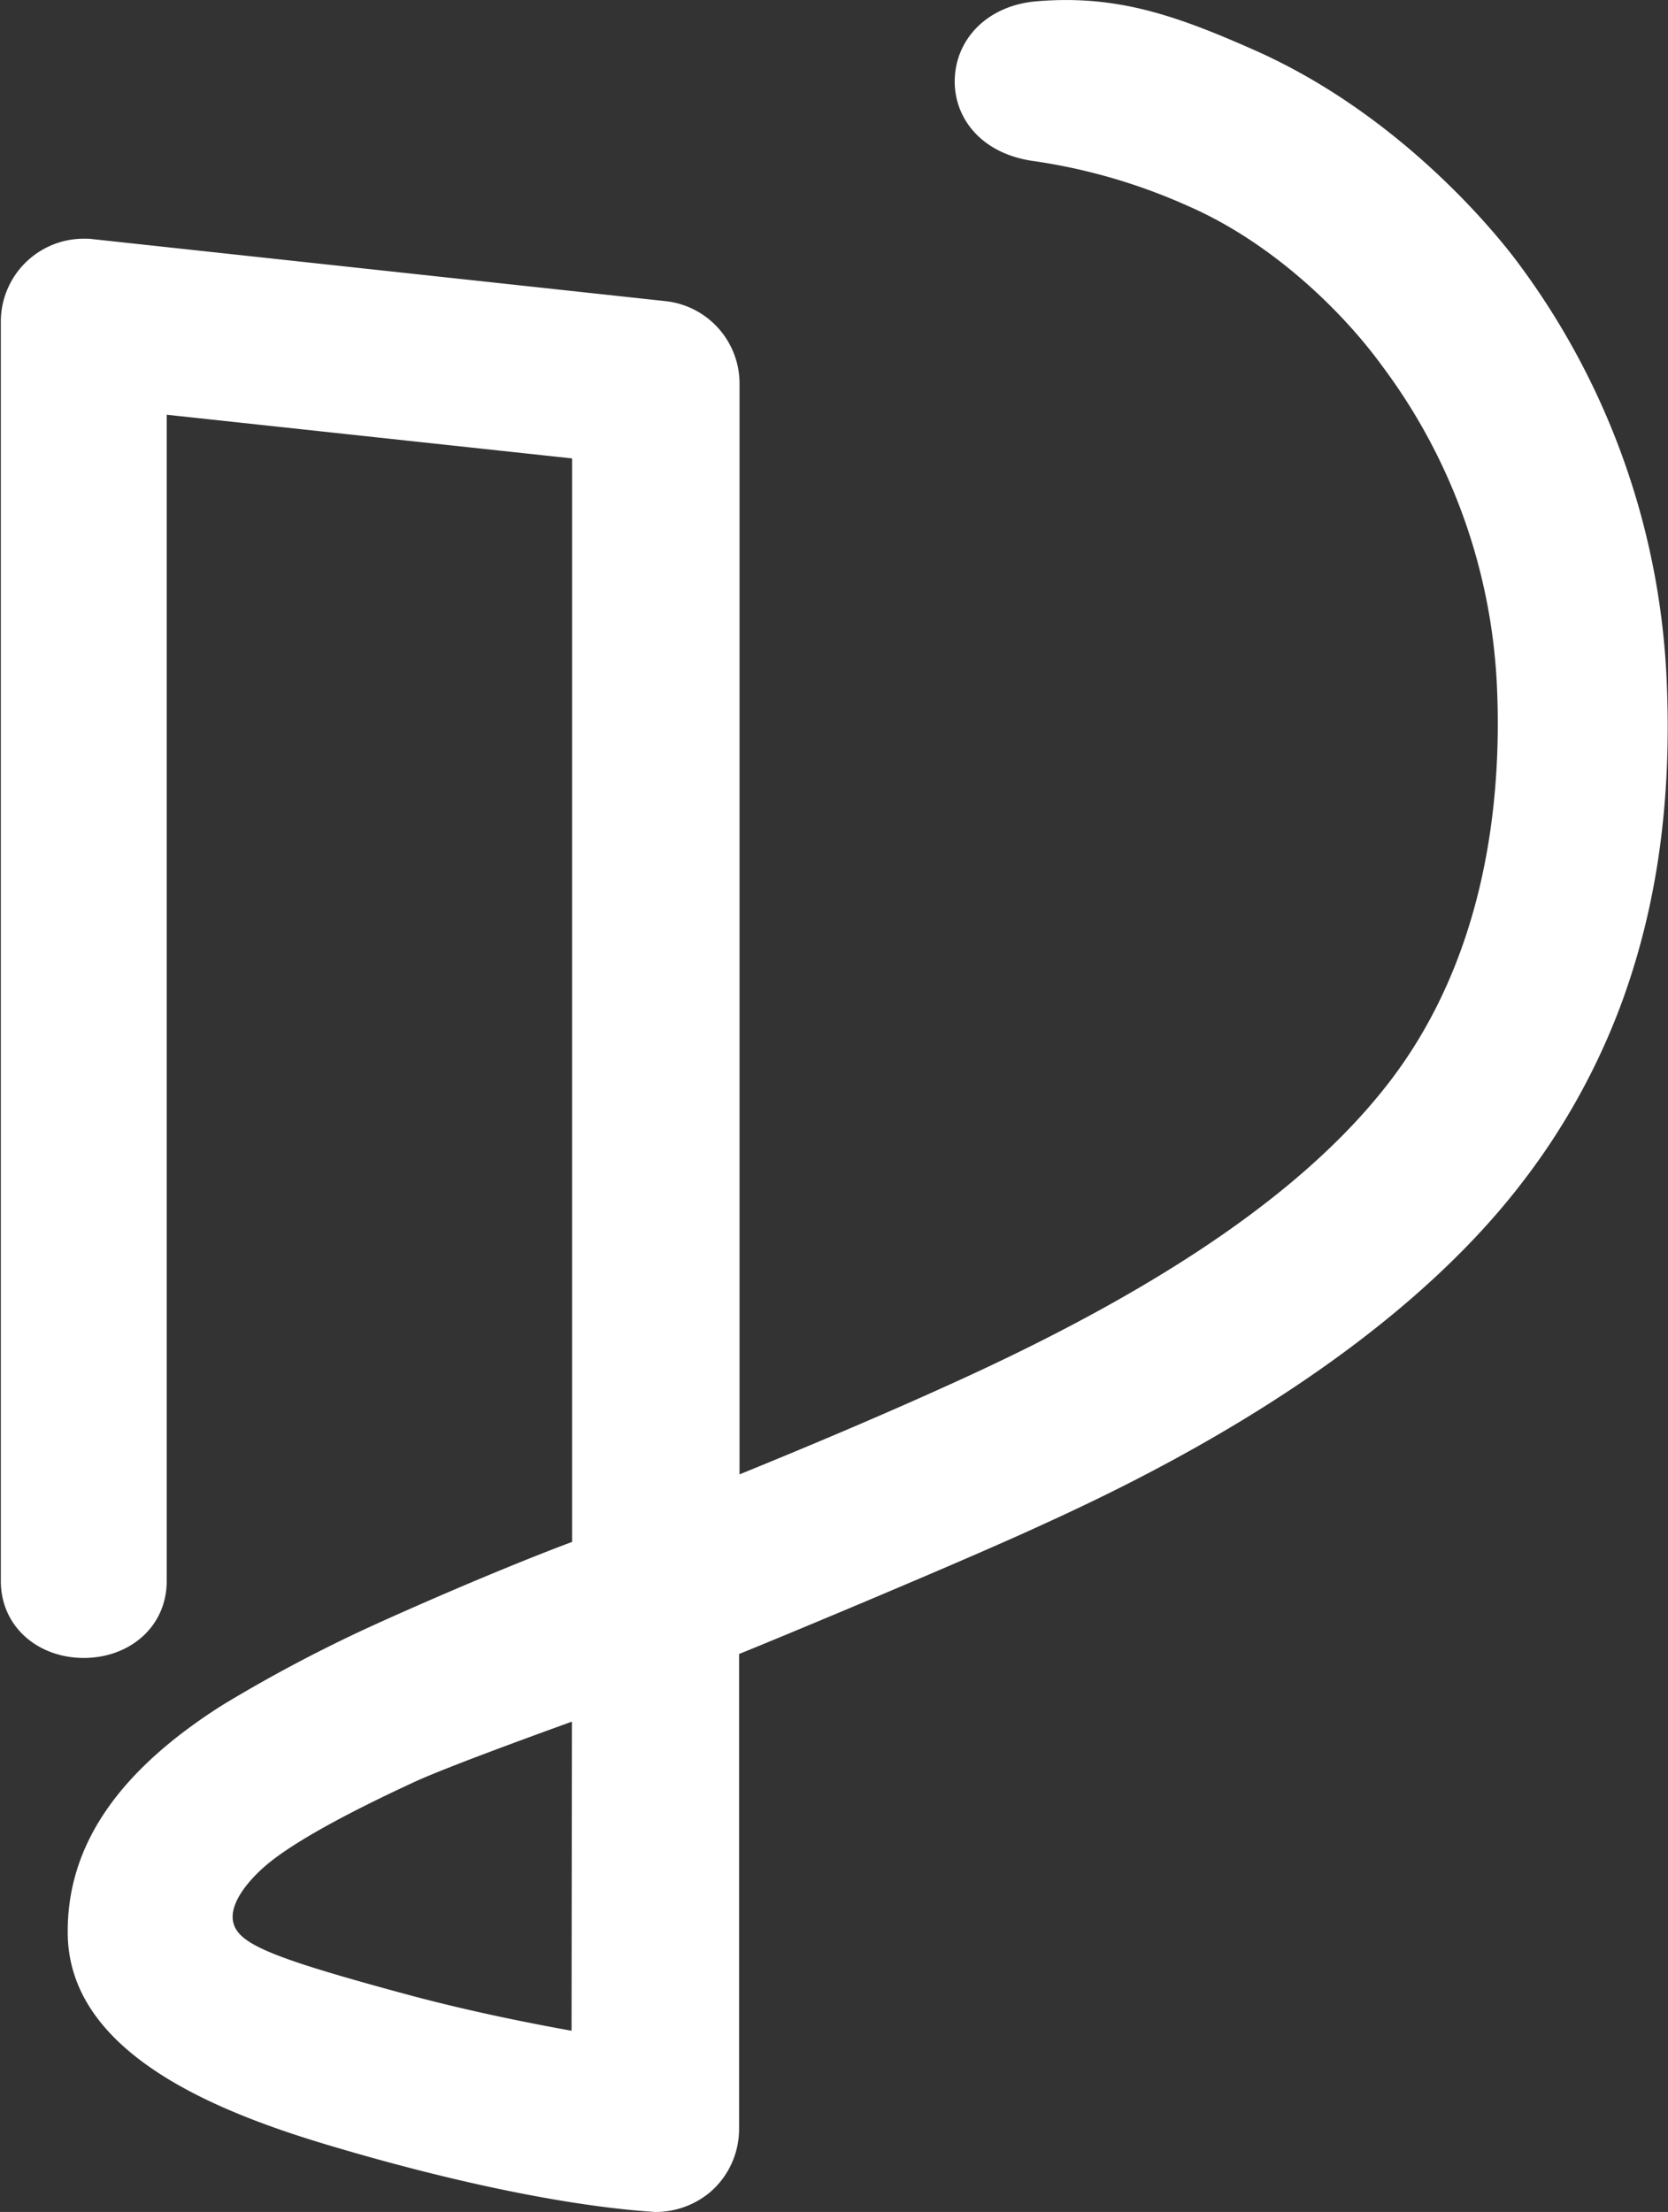 <svg width="181" height="240" fill="none" xmlns="http://www.w3.org/2000/svg"><rect width="100%" height="100%" fill="#333333" stroke="none"/><path d="M71.06 240c-8.78-.56-21.06-3-34.59-7-12.43-3.64-29-10-29.12-23.2-.1-9.46 5.38-17.56 16.76-24.78A159.461 159.461 0 0140 176.58c4.9-2.25 14.67-6.51 22.08-9.28V49.74L18.09 45v126.54c0 5-4.06 8.35-9 8.35s-9-3.36-9-8.35V34.9a9 9 0 019-9c.32 0 .65 0 1 .05l62.09 6.72a9 9 0 018.07 9v118.3c8.54-3.47 16.81-7 24-10.29 22.51-10.29 37.74-20.86 46.53-32.3 10.56-13.75 12.17-30.76 11.67-42.62a62.747 62.747 0 00-12.54-35.15c-4.13-5.67-11.77-13.25-21-17.26a62.627 62.627 0 00-16.65-4.86c-6.1-.81-9-5.1-8.63-9.37.37-4.27 3.82-7.56 8.85-7.98 8.63-.72 15 1.46 23.76 5.35 16.87 7.51 27.47 21.63 28.62 23.21a81.62 81.62 0 0116 45.24c.55 12.83-1 24.19-4.84 34.73a73.853 73.853 0 01-10.88 19.68C149.28 149 121.2 161.75 112 165.94c-8.67 3.95-28 12-31.8 13.52V231a9.057 9.057 0 01-3.1 6.82 9.243 9.243 0 01-5.68 2.18h-.36zm-9-53.2c-5.52 2-14 5.11-17.19 6.59-3 1.4-12.17 5.66-16.13 9.11-1 .86-4.16 3.86-3.37 6.29.72 2.23 4.46 3.74 19 7.67 5.17 1.39 11.25 2.73 17.65 3.88l.04-33.54z" fill="#fff"/></svg>